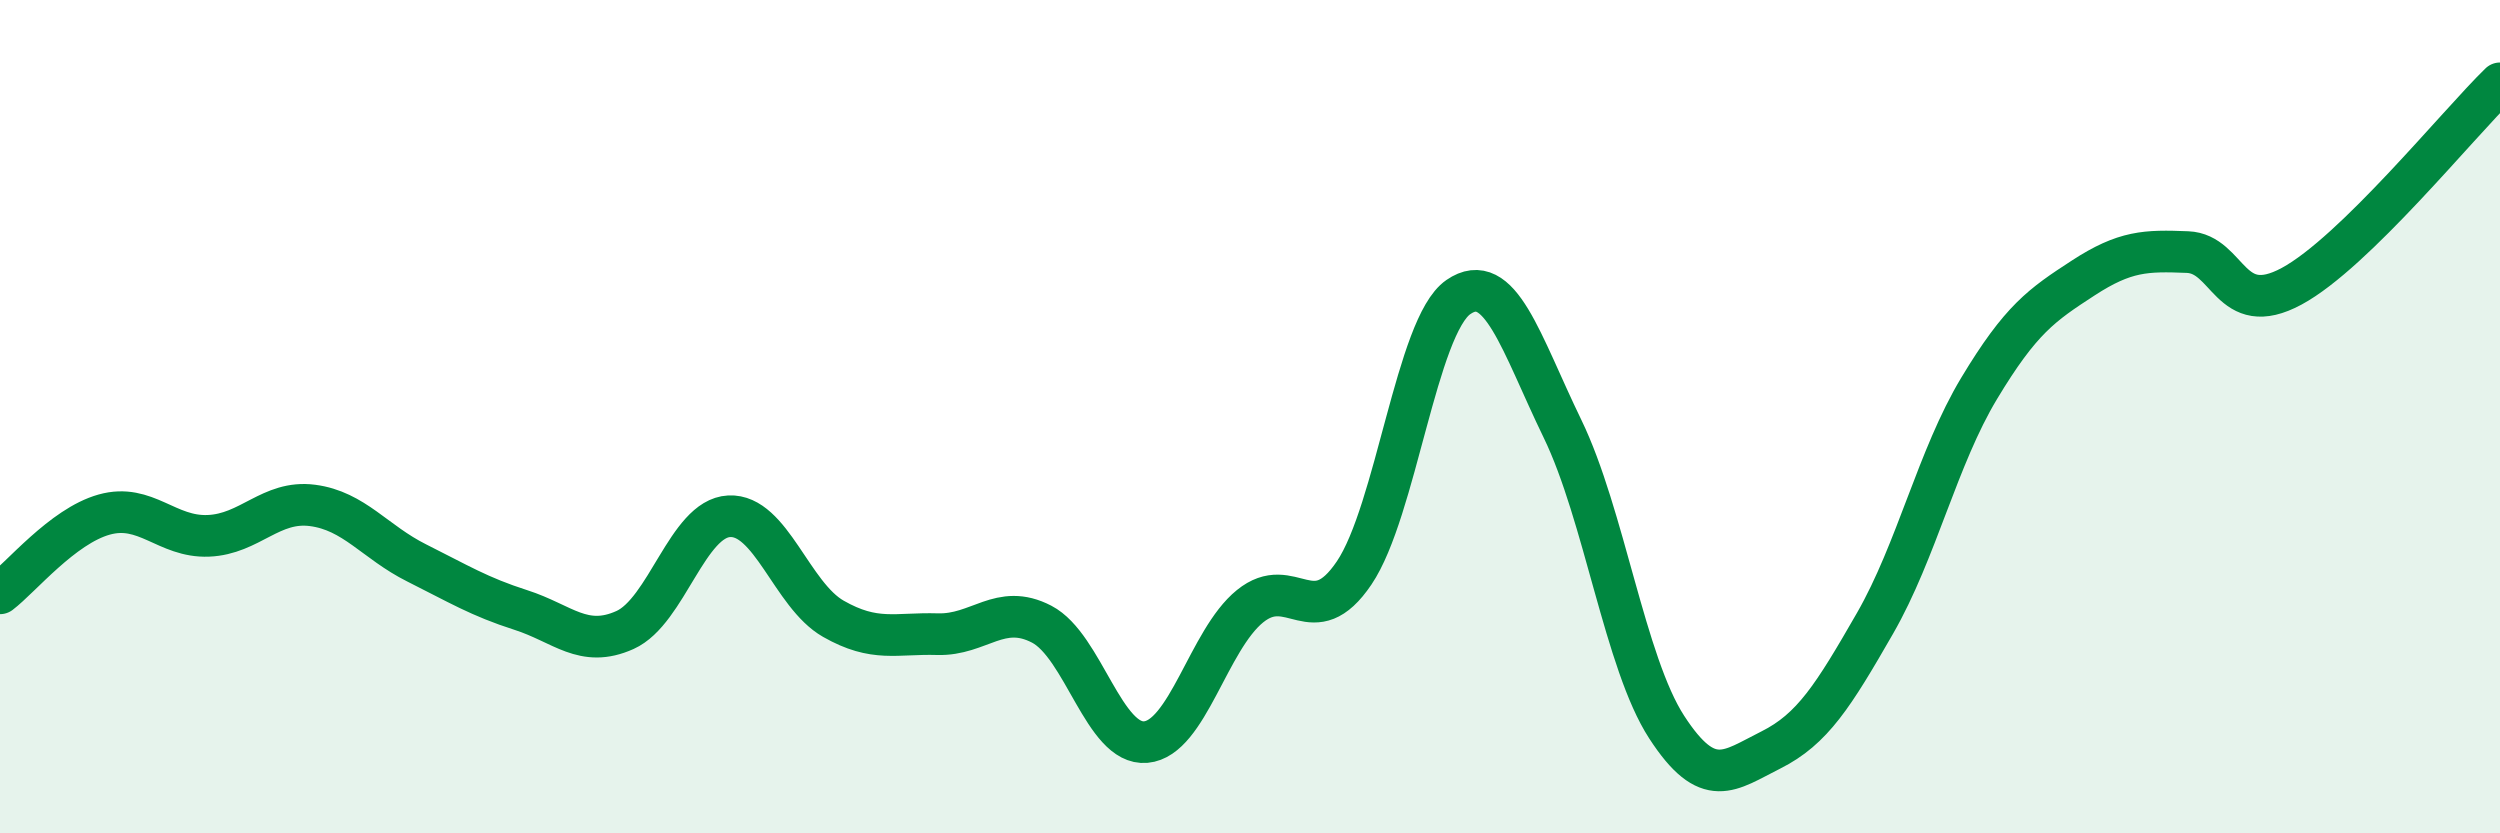 
    <svg width="60" height="20" viewBox="0 0 60 20" xmlns="http://www.w3.org/2000/svg">
      <path
        d="M 0,14.24 C 0.5,13.86 1.5,12.63 2.5,12.35 C 3.5,12.07 4,12.9 5,12.86 C 6,12.82 6.5,12 7.5,12.13 C 8.5,12.26 9,13.01 10,13.51 C 11,14.01 11.5,14.32 12.5,14.64 C 13.5,14.96 14,15.57 15,15.12 C 16,14.67 16.5,12.44 17.5,12.39 C 18.5,12.34 19,14.28 20,14.85 C 21,15.42 21.5,15.19 22.5,15.22 C 23.5,15.25 24,14.46 25,14.98 C 26,15.5 26.5,17.9 27.5,17.81 C 28.5,17.72 29,15.36 30,14.55 C 31,13.74 31.5,15.23 32.5,13.75 C 33.5,12.27 34,7.82 35,7.13 C 36,6.44 36.5,8.23 37.5,10.29 C 38.5,12.35 39,15.91 40,17.45 C 41,18.99 41.5,18.5 42.5,18 C 43.5,17.5 44,16.7 45,14.96 C 46,13.22 46.5,10.98 47.5,9.32 C 48.5,7.66 49,7.32 50,6.67 C 51,6.02 51.5,6.01 52.5,6.05 C 53.5,6.09 53.5,7.68 55,6.87 C 56.5,6.06 59,2.97 60,2L60 20L0 20Z"
        fill="#008740"
        opacity="0.1"
        stroke-linecap="round"
        stroke-linejoin="round"
      />
      <path
        d="M 0,14.24 C 0.5,13.86 1.5,12.63 2.5,12.35 C 3.5,12.07 4,12.9 5,12.86 C 6,12.82 6.5,12 7.5,12.13 C 8.5,12.26 9,13.01 10,13.51 C 11,14.01 11.5,14.32 12.5,14.64 C 13.5,14.96 14,15.57 15,15.12 C 16,14.67 16.5,12.44 17.5,12.39 C 18.5,12.34 19,14.28 20,14.85 C 21,15.42 21.5,15.19 22.5,15.22 C 23.5,15.25 24,14.46 25,14.98 C 26,15.5 26.5,17.9 27.5,17.81 C 28.5,17.72 29,15.36 30,14.55 C 31,13.74 31.5,15.23 32.5,13.75 C 33.5,12.27 34,7.82 35,7.13 C 36,6.44 36.5,8.23 37.5,10.29 C 38.5,12.35 39,15.91 40,17.45 C 41,18.99 41.5,18.5 42.5,18 C 43.5,17.5 44,16.7 45,14.96 C 46,13.22 46.5,10.98 47.5,9.32 C 48.5,7.66 49,7.32 50,6.67 C 51,6.02 51.5,6.01 52.5,6.05 C 53.5,6.09 53.5,7.68 55,6.87 C 56.5,6.06 59,2.97 60,2"
        stroke="#008740"
        stroke-width="1"
        fill="none"
        stroke-linecap="round"
        stroke-linejoin="round"
      />
    </svg>
  
